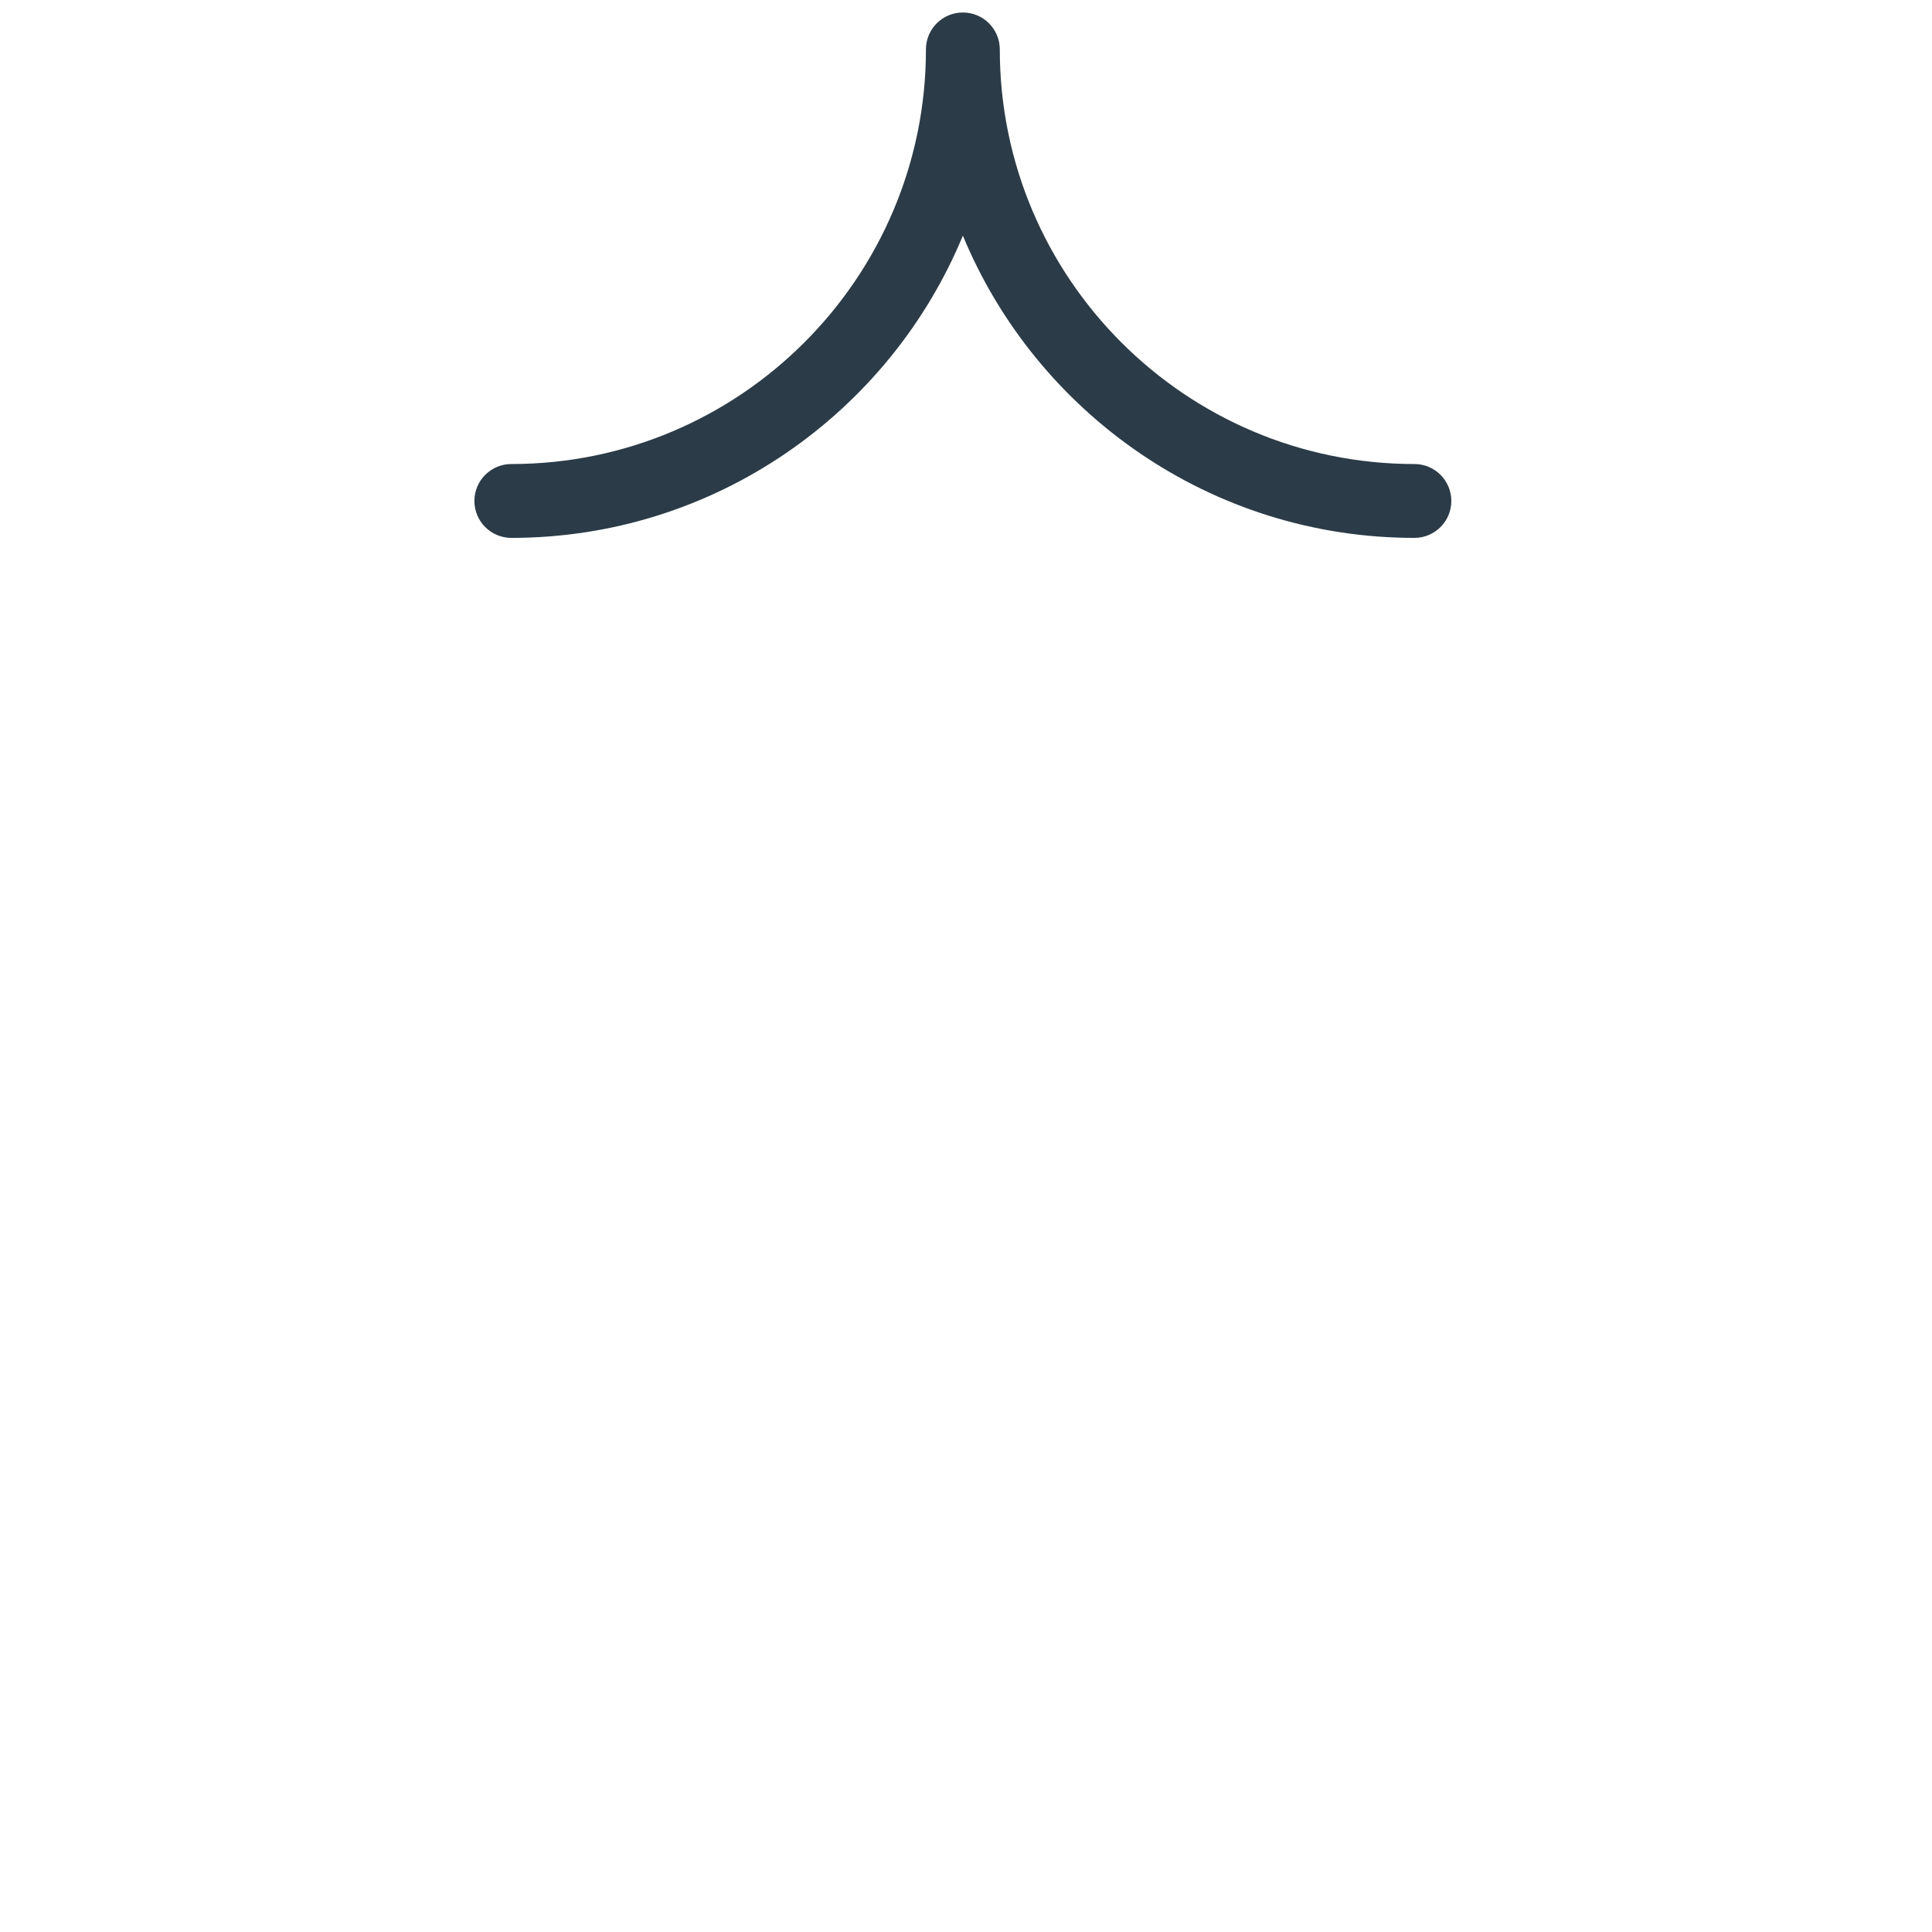 <?xml version="1.0" encoding="iso-8859-1"?>
<!-- Generator: Adobe Illustrator 18.1.1, SVG Export Plug-In . SVG Version: 6.00 Build 0)  -->
<!DOCTYPE svg PUBLIC "-//W3C//DTD SVG 1.1//EN" "http://www.w3.org/Graphics/SVG/1.1/DTD/svg11.dtd">
<svg version="1.1" xmlns="http://www.w3.org/2000/svg" xmlns:xlink="http://www.w3.org/1999/xlink" x="0px" y="0px"
	 viewBox="0 0 512 512" enable-background="new 0 0 512 512" xml:space="preserve">
<g id="Layer_2">
	<path fill="#2B3B47" d="M384.619,132.759c0,5.405-4.381,9.786-9.786,9.786c-53.909,0-100.22-33.129-119.662-80.093
		c-19.443,46.965-65.754,80.093-119.664,80.093c-5.405,0-9.786-4.381-9.786-9.786s4.381-9.786,9.786-9.786
		c60.586,0,109.877-49.291,109.877-109.877c0-5.405,4.381-9.786,9.786-9.786s9.787,4.381,9.787,9.786
		c0,60.586,49.29,109.877,109.876,109.877C380.238,122.973,384.619,127.354,384.619,132.759z"/>
</g>
<g id="Layer_1">
</g>
</svg>
